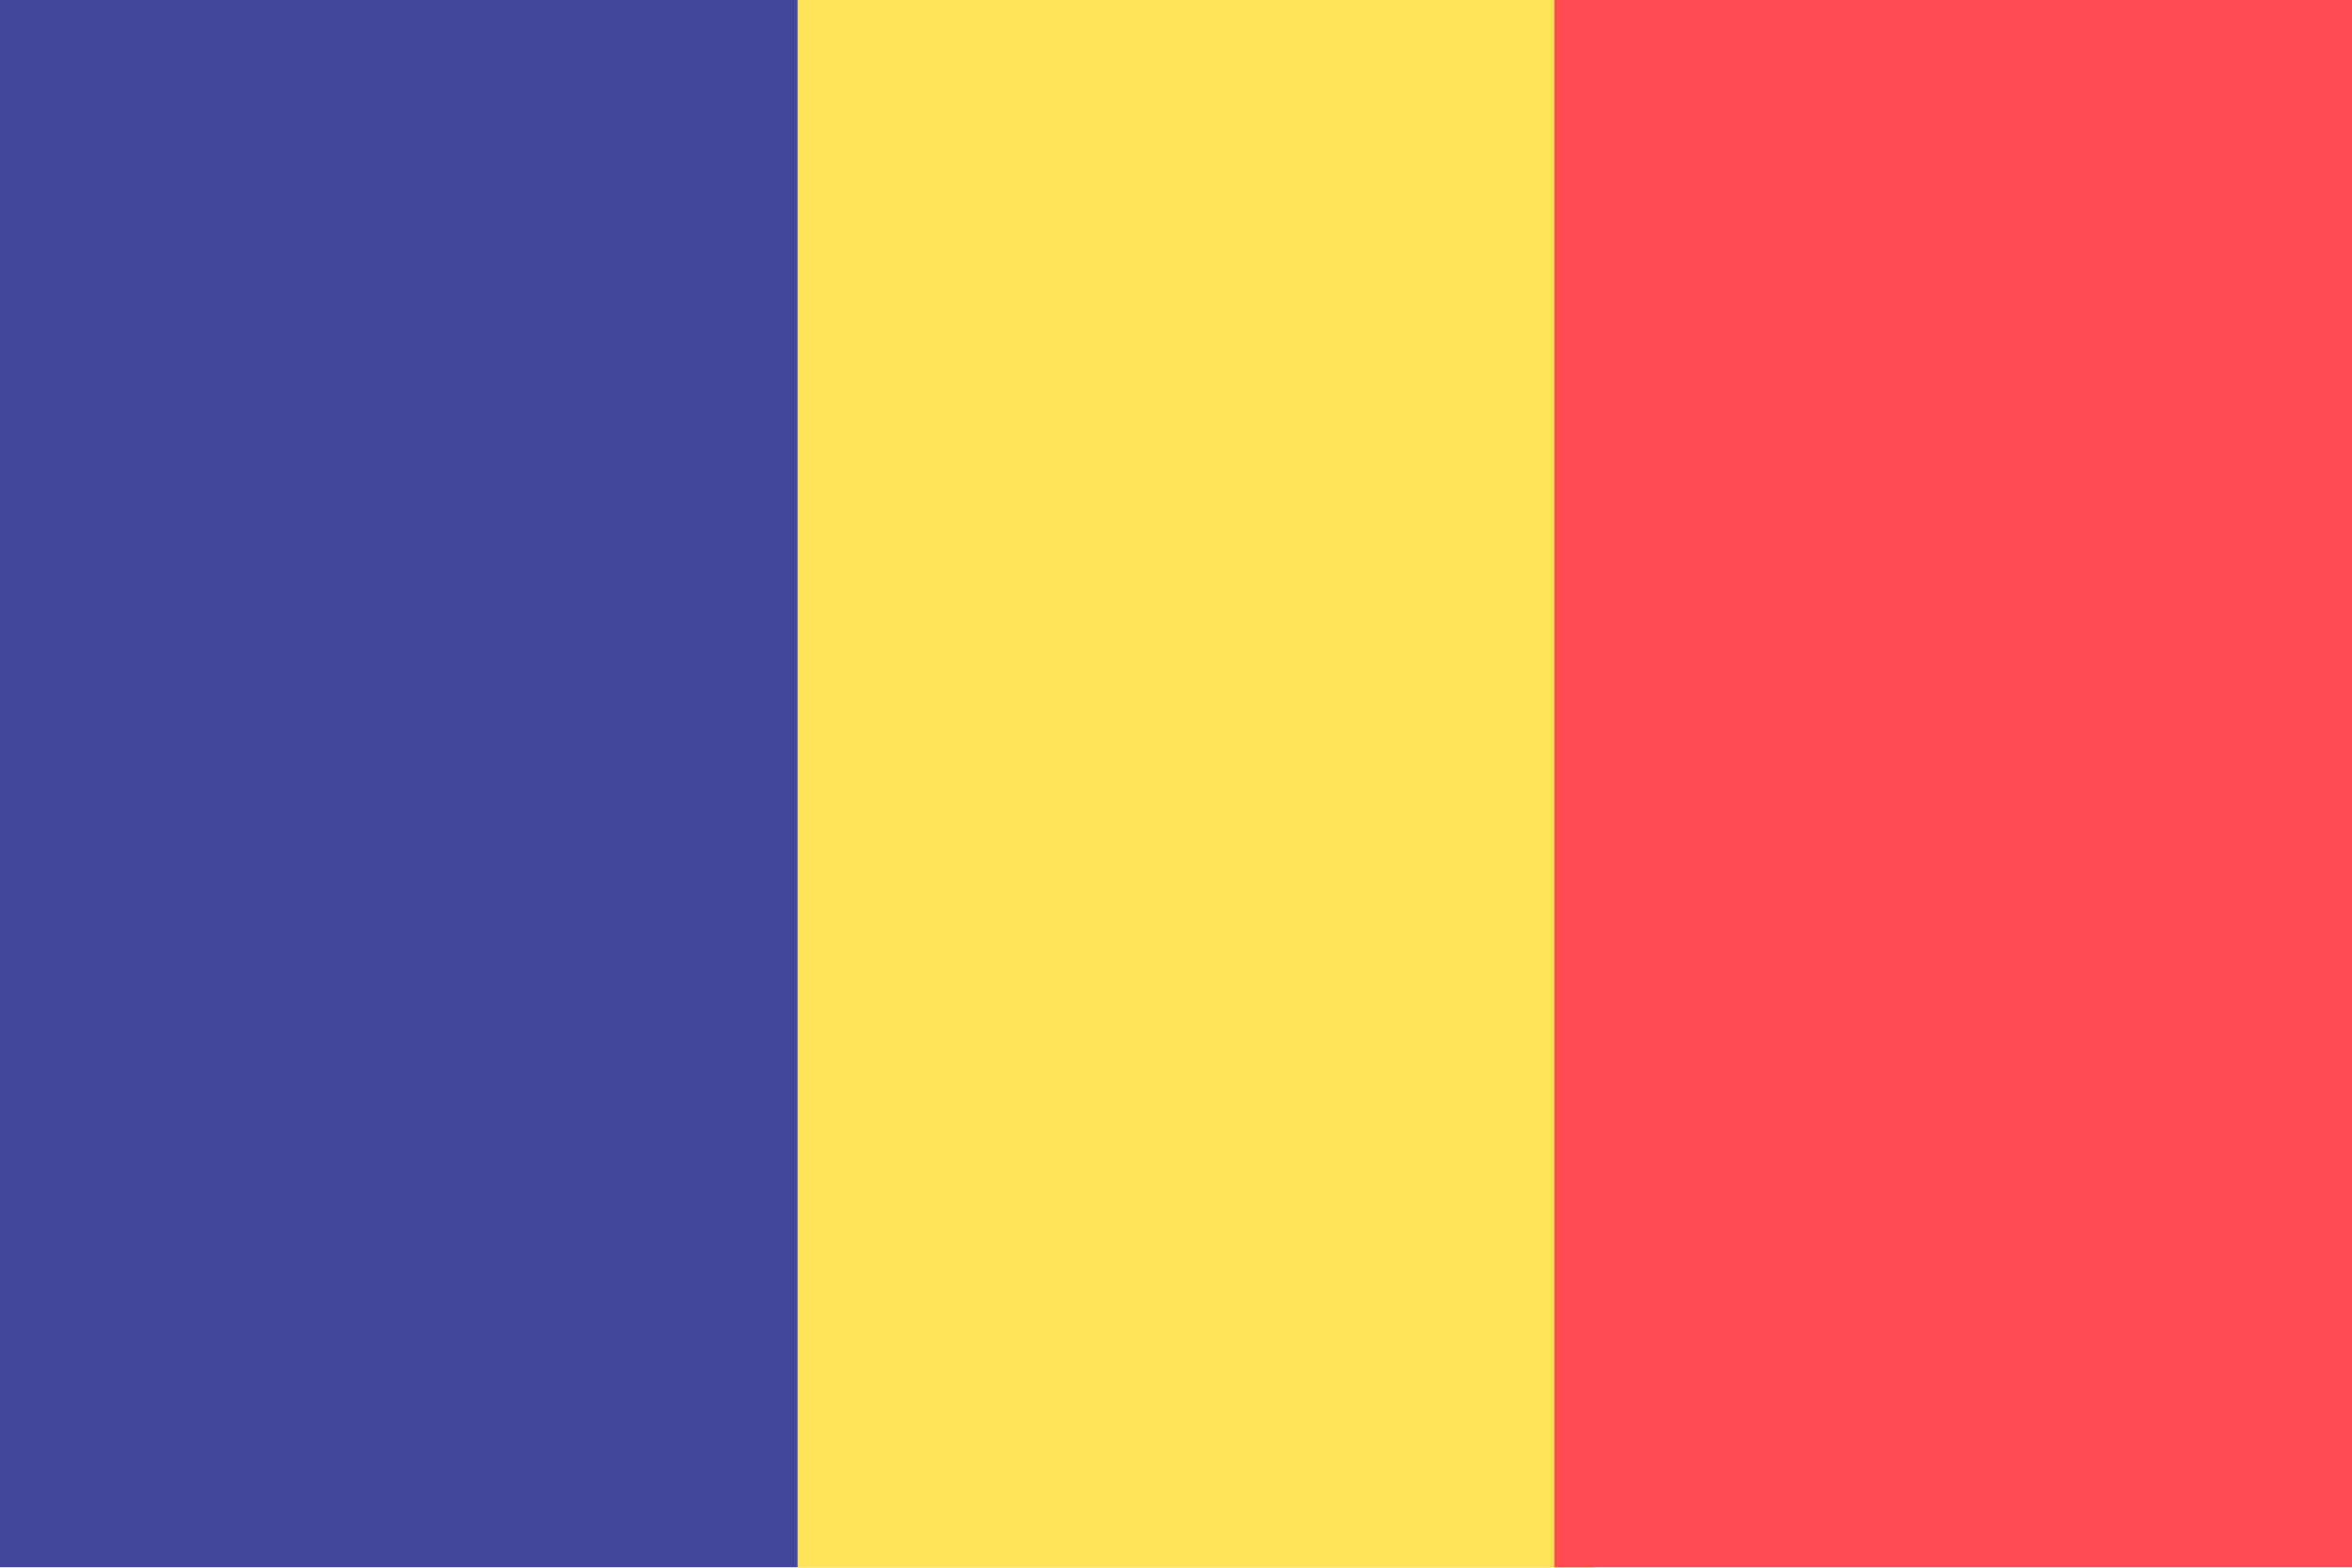 <svg width="30" height="20" viewBox="0 0 30 20" fill="none" xmlns="http://www.w3.org/2000/svg">
<path d="M20.336 0H10.168V20H20.336V0Z" fill="#FFE15A"/>
<rect width="10.173" height="19.994" fill="#41479B"/>
<rect x="19.827" width="10.173" height="19.994" fill="#FF4B55"/>
</svg>
